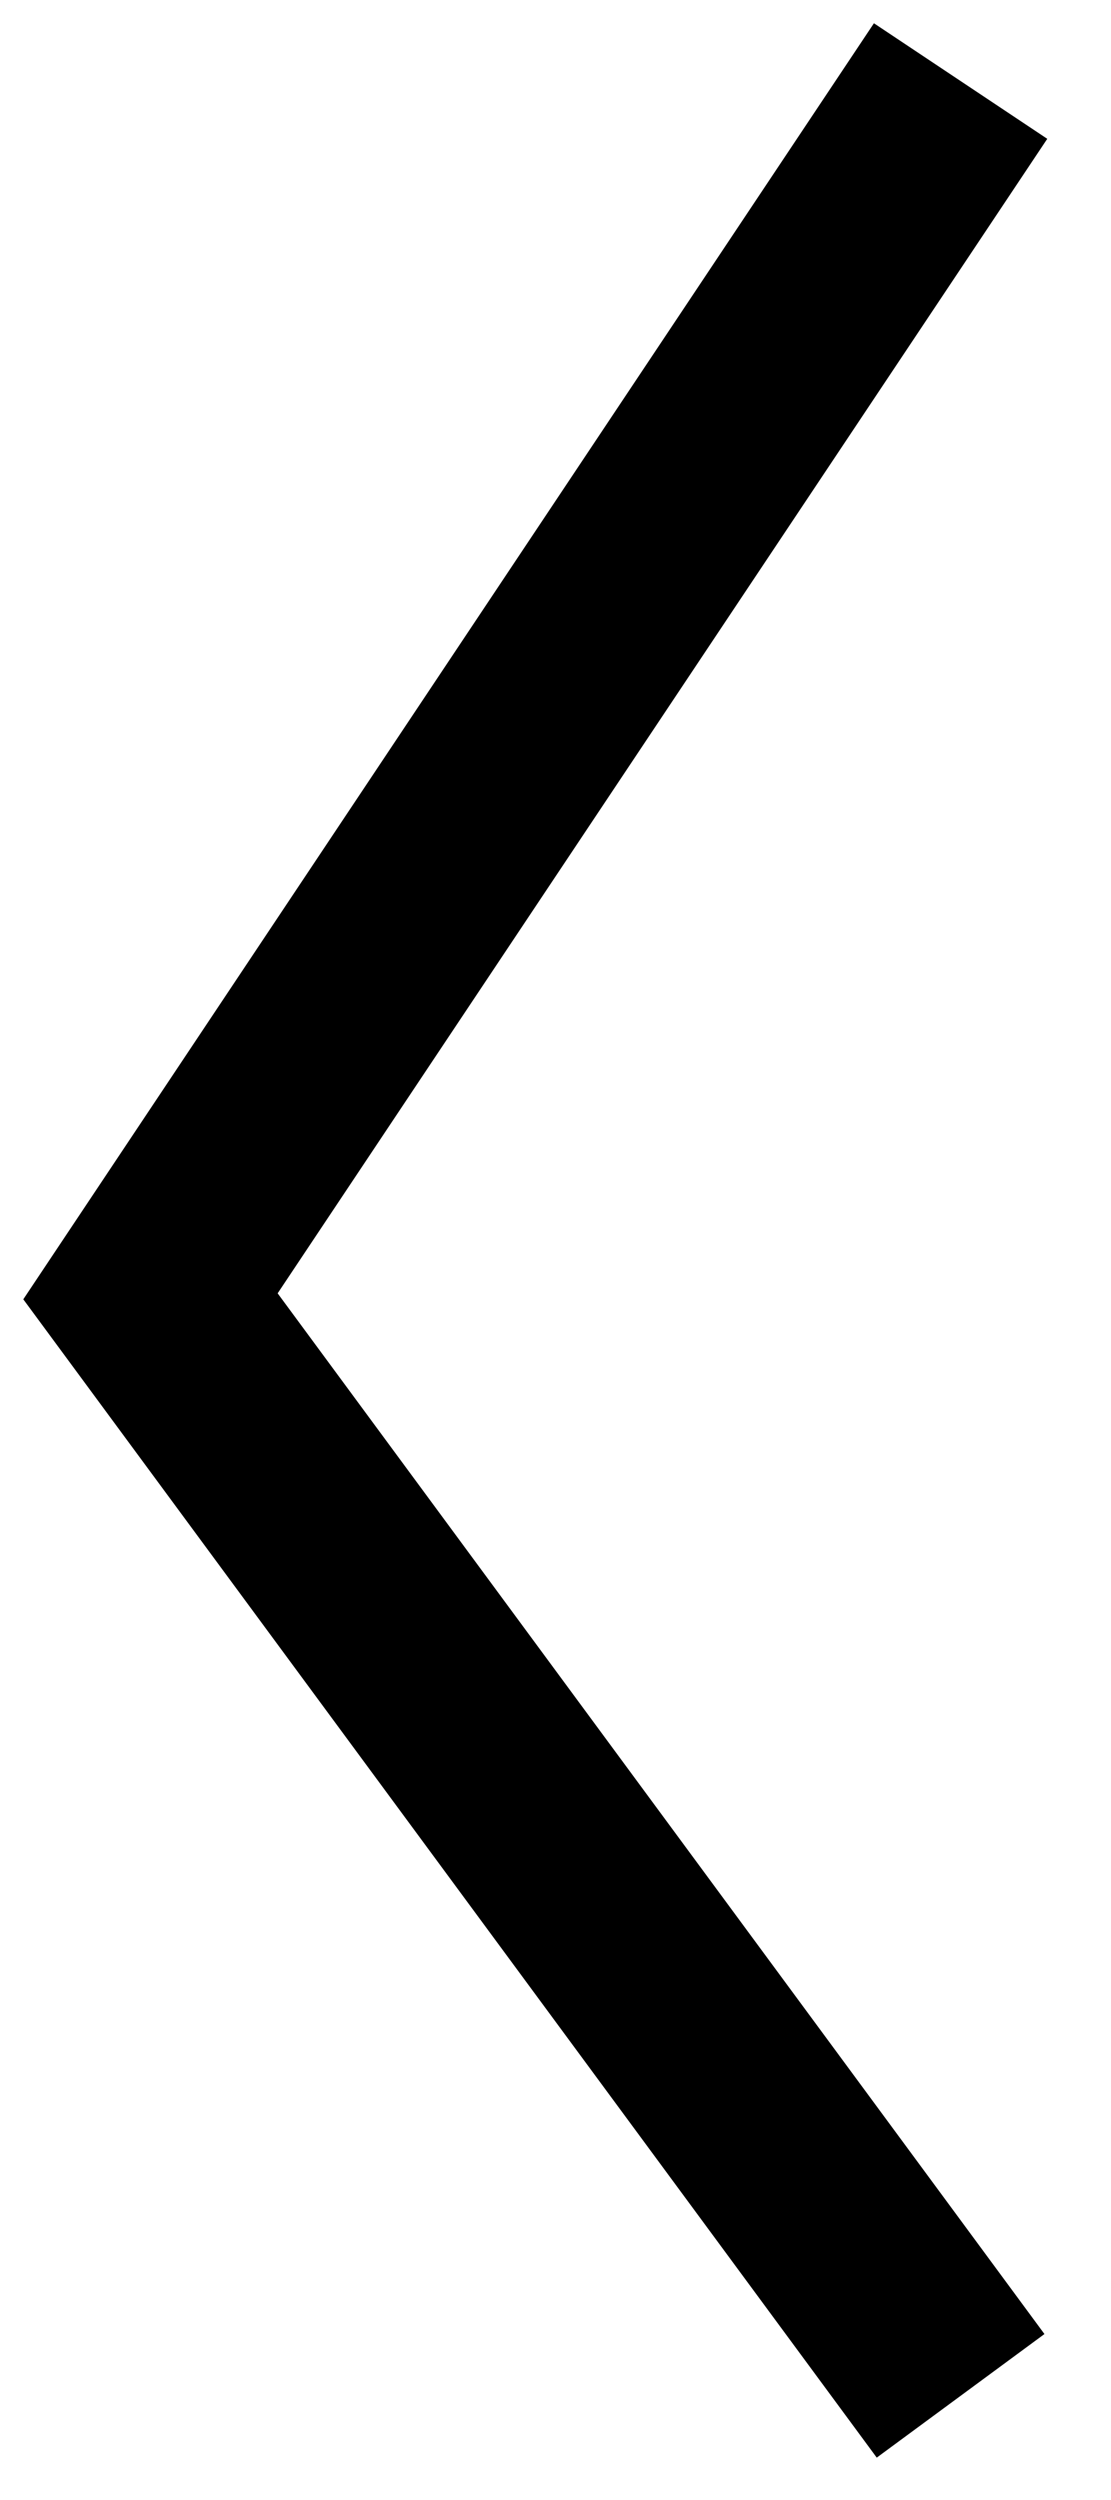 <svg width="16" height="36" viewBox="0 0 16 36" fill="none" xmlns="http://www.w3.org/2000/svg">
<path d="M13.834 34.5L2.167 18.667L13.834 1.167" stroke="#232120" style="stroke:#232120;stroke:color(display-p3 0.137 0.129 0.126);stroke-opacity:1;" stroke-width="3"/>
</svg>
